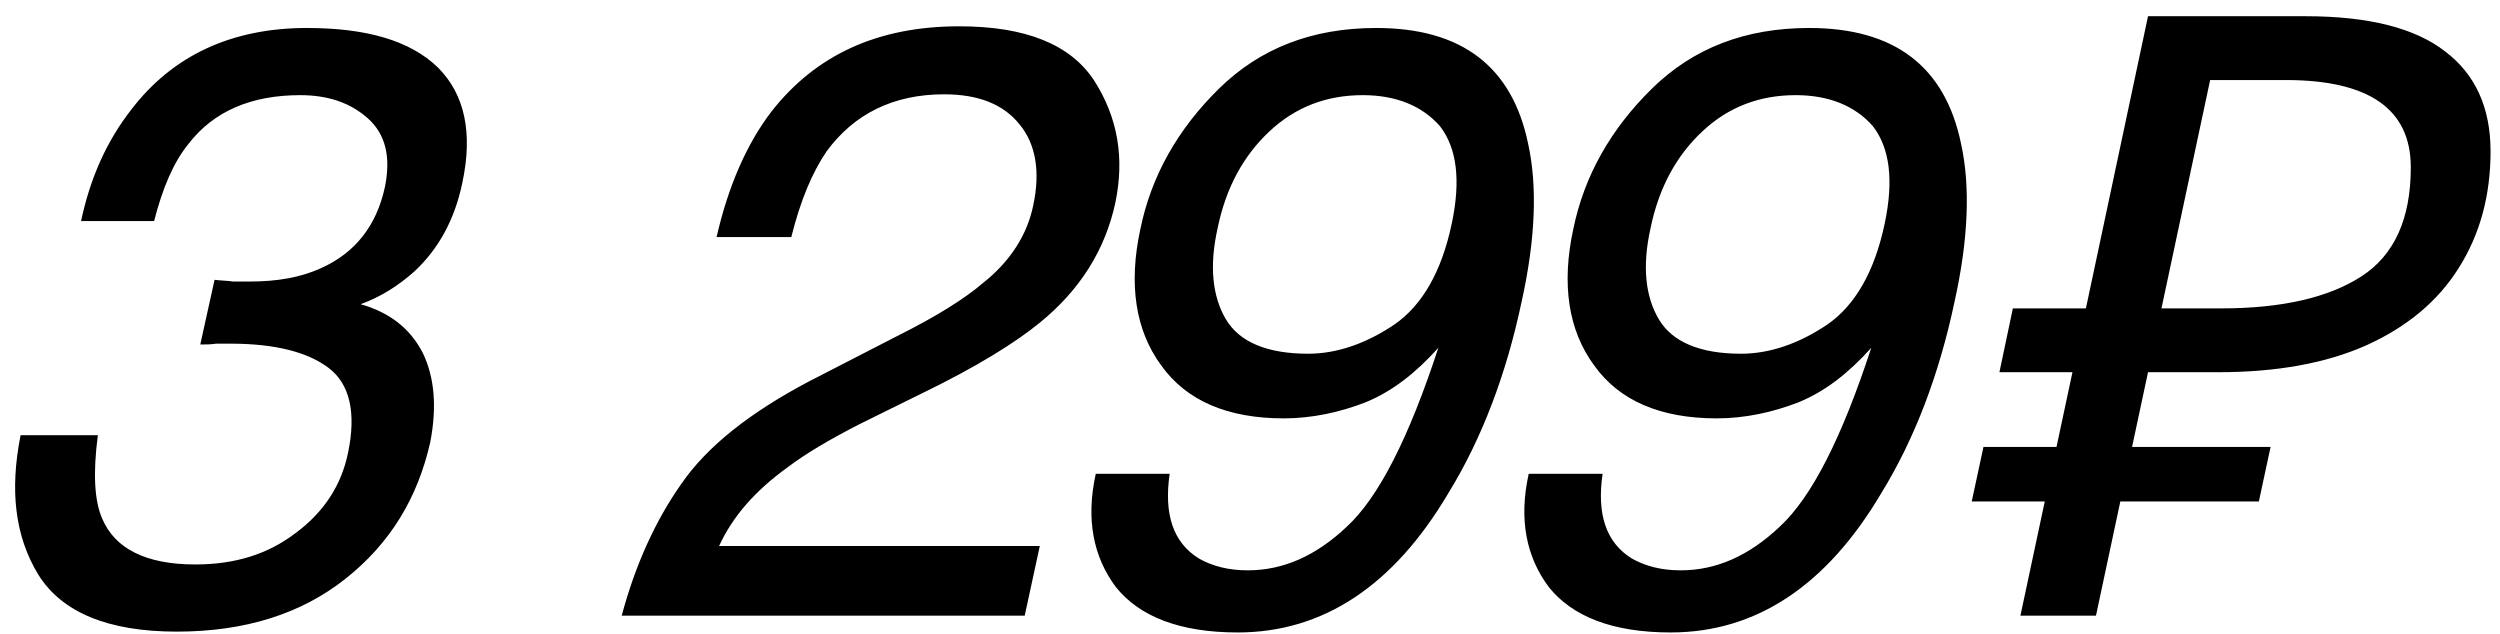 <?xml version="1.0" encoding="UTF-8"?> <svg xmlns="http://www.w3.org/2000/svg" width="134" height="34" viewBox="0 0 134 34" fill="none"> <path d="M5.245 23.325C4.975 25.395 5.065 26.835 5.47 27.78C6.145 29.4 7.81 30.255 10.465 30.255C12.58 30.255 14.335 29.715 15.82 28.59C17.35 27.465 18.295 26.025 18.655 24.27C19.105 22.11 18.745 20.58 17.62 19.725C16.495 18.87 14.74 18.42 12.355 18.42H11.59C11.275 18.465 11.05 18.465 10.735 18.465L11.5 15C11.905 15.045 12.22 15.045 12.49 15.09H13.39C14.875 15.09 16.135 14.865 17.215 14.37C19.015 13.56 20.185 12.12 20.635 10.005C20.95 8.43 20.68 7.215 19.735 6.36C18.79 5.505 17.575 5.1 16.09 5.1C13.48 5.1 11.455 5.955 10.105 7.71C9.295 8.7 8.71 10.095 8.26 11.85H4.345C4.84 9.51 5.74 7.53 7.045 5.865C9.25 2.985 12.4 1.5 16.45 1.5C19.645 1.5 21.985 2.175 23.47 3.615C24.91 5.055 25.36 7.125 24.775 9.825C24.37 11.76 23.515 13.335 22.21 14.55C21.4 15.27 20.455 15.9 19.33 16.305C20.905 16.755 21.985 17.61 22.66 18.915C23.29 20.22 23.425 21.795 23.065 23.685C22.39 26.7 20.905 29.13 18.52 31.02C16.135 32.91 13.12 33.855 9.475 33.855C5.785 33.855 3.31 32.82 2.05 30.795C0.79 28.725 0.52 26.25 1.105 23.325H5.245ZM48.084 18.015C50.244 16.935 51.729 15.99 52.674 15.18C54.159 14.01 55.059 12.57 55.374 11.04C55.779 9.195 55.509 7.71 54.654 6.675C53.799 5.595 52.449 5.055 50.604 5.055C47.904 5.055 45.789 6.09 44.304 8.115C43.539 9.24 42.909 10.725 42.414 12.705H38.409C39.039 9.96 40.029 7.71 41.334 6C43.719 2.94 47.049 1.41 51.414 1.41C55.014 1.41 57.399 2.4 58.659 4.335C59.919 6.315 60.279 8.475 59.784 10.86C59.244 13.38 57.894 15.54 55.734 17.295C54.474 18.33 52.404 19.635 49.434 21.075L46.059 22.74C44.484 23.55 43.179 24.315 42.234 25.035C40.479 26.295 39.264 27.69 38.544 29.265H55.734L54.924 33H33.324C34.044 30.3 35.124 27.915 36.519 25.935C37.914 23.91 40.209 22.11 43.359 20.445L48.084 18.015ZM62.694 25.395C62.379 27.555 62.874 29.085 64.269 29.94C64.989 30.345 65.844 30.57 66.879 30.57C68.769 30.57 70.524 29.805 72.189 28.23C73.899 26.655 75.519 23.46 77.094 18.645C75.879 19.995 74.619 20.985 73.179 21.57C71.784 22.11 70.299 22.425 68.814 22.425C65.799 22.425 63.594 21.48 62.244 19.59C60.849 17.7 60.489 15.225 61.119 12.3C61.704 9.42 63.144 6.9 65.349 4.74C67.554 2.58 70.344 1.5 73.764 1.5C78.354 1.5 81.054 3.57 81.909 7.71C82.404 9.96 82.314 12.795 81.549 16.215C80.739 20.04 79.434 23.505 77.634 26.43C74.709 31.38 70.929 33.9 66.339 33.9C63.234 33.9 61.074 33.045 59.814 31.47C58.599 29.85 58.194 27.825 58.734 25.395H62.694ZM77.814 11.985C78.309 9.645 78.084 7.935 77.184 6.765C76.239 5.685 74.844 5.1 73.044 5.1C71.109 5.1 69.444 5.73 68.049 7.035C66.654 8.34 65.709 10.05 65.259 12.255C64.809 14.28 64.989 15.9 65.709 17.115C66.429 18.33 67.914 18.96 70.119 18.96C71.649 18.96 73.224 18.42 74.754 17.385C76.239 16.35 77.274 14.55 77.814 11.985ZM85.899 25.395C85.584 27.555 86.079 29.085 87.474 29.94C88.194 30.345 89.049 30.57 90.084 30.57C91.974 30.57 93.729 29.805 95.394 28.23C97.104 26.655 98.724 23.46 100.299 18.645C99.084 19.995 97.824 20.985 96.384 21.57C94.989 22.11 93.504 22.425 92.019 22.425C89.004 22.425 86.799 21.48 85.449 19.59C84.054 17.7 83.694 15.225 84.324 12.3C84.909 9.42 86.349 6.9 88.554 4.74C90.759 2.58 93.549 1.5 96.969 1.5C101.559 1.5 104.259 3.57 105.114 7.71C105.609 9.96 105.519 12.795 104.754 16.215C103.944 20.04 102.639 23.505 100.839 26.43C97.914 31.38 94.134 33.9 89.544 33.9C86.439 33.9 84.279 33.045 83.019 31.47C81.804 29.85 81.399 27.825 81.939 25.395H85.899ZM101.019 11.985C101.514 9.645 101.289 7.935 100.389 6.765C99.444 5.685 98.049 5.1 96.249 5.1C94.314 5.1 92.649 5.73 91.254 7.035C89.859 8.34 88.914 10.05 88.464 12.255C88.014 14.28 88.194 15.9 88.914 17.115C89.634 18.33 91.119 18.96 93.324 18.96C94.854 18.96 96.429 18.42 97.959 17.385C99.444 16.35 100.479 14.55 101.019 11.985ZM108.294 33L109.599 26.88H105.684L106.314 23.955H110.229L111.084 19.95H107.169L107.889 16.53H111.804L115.134 0.87H123.594C126.954 0.87 129.444 1.5 131.064 2.76C132.684 3.99 133.494 5.775 133.494 8.115C133.494 10.485 132.924 12.57 131.784 14.37C130.674 16.14 129.024 17.52 126.834 18.51C124.674 19.47 122.034 19.95 118.914 19.95H115.134L114.279 23.955H121.704L121.074 26.88H113.649L112.344 33H108.294ZM119.049 16.53C122.289 16.53 124.794 15.96 126.564 14.82C128.334 13.68 129.219 11.73 129.219 8.97C129.219 5.85 126.984 4.29 122.514 4.29H118.464L115.854 16.53H119.049Z" fill="black"></path> </svg> 